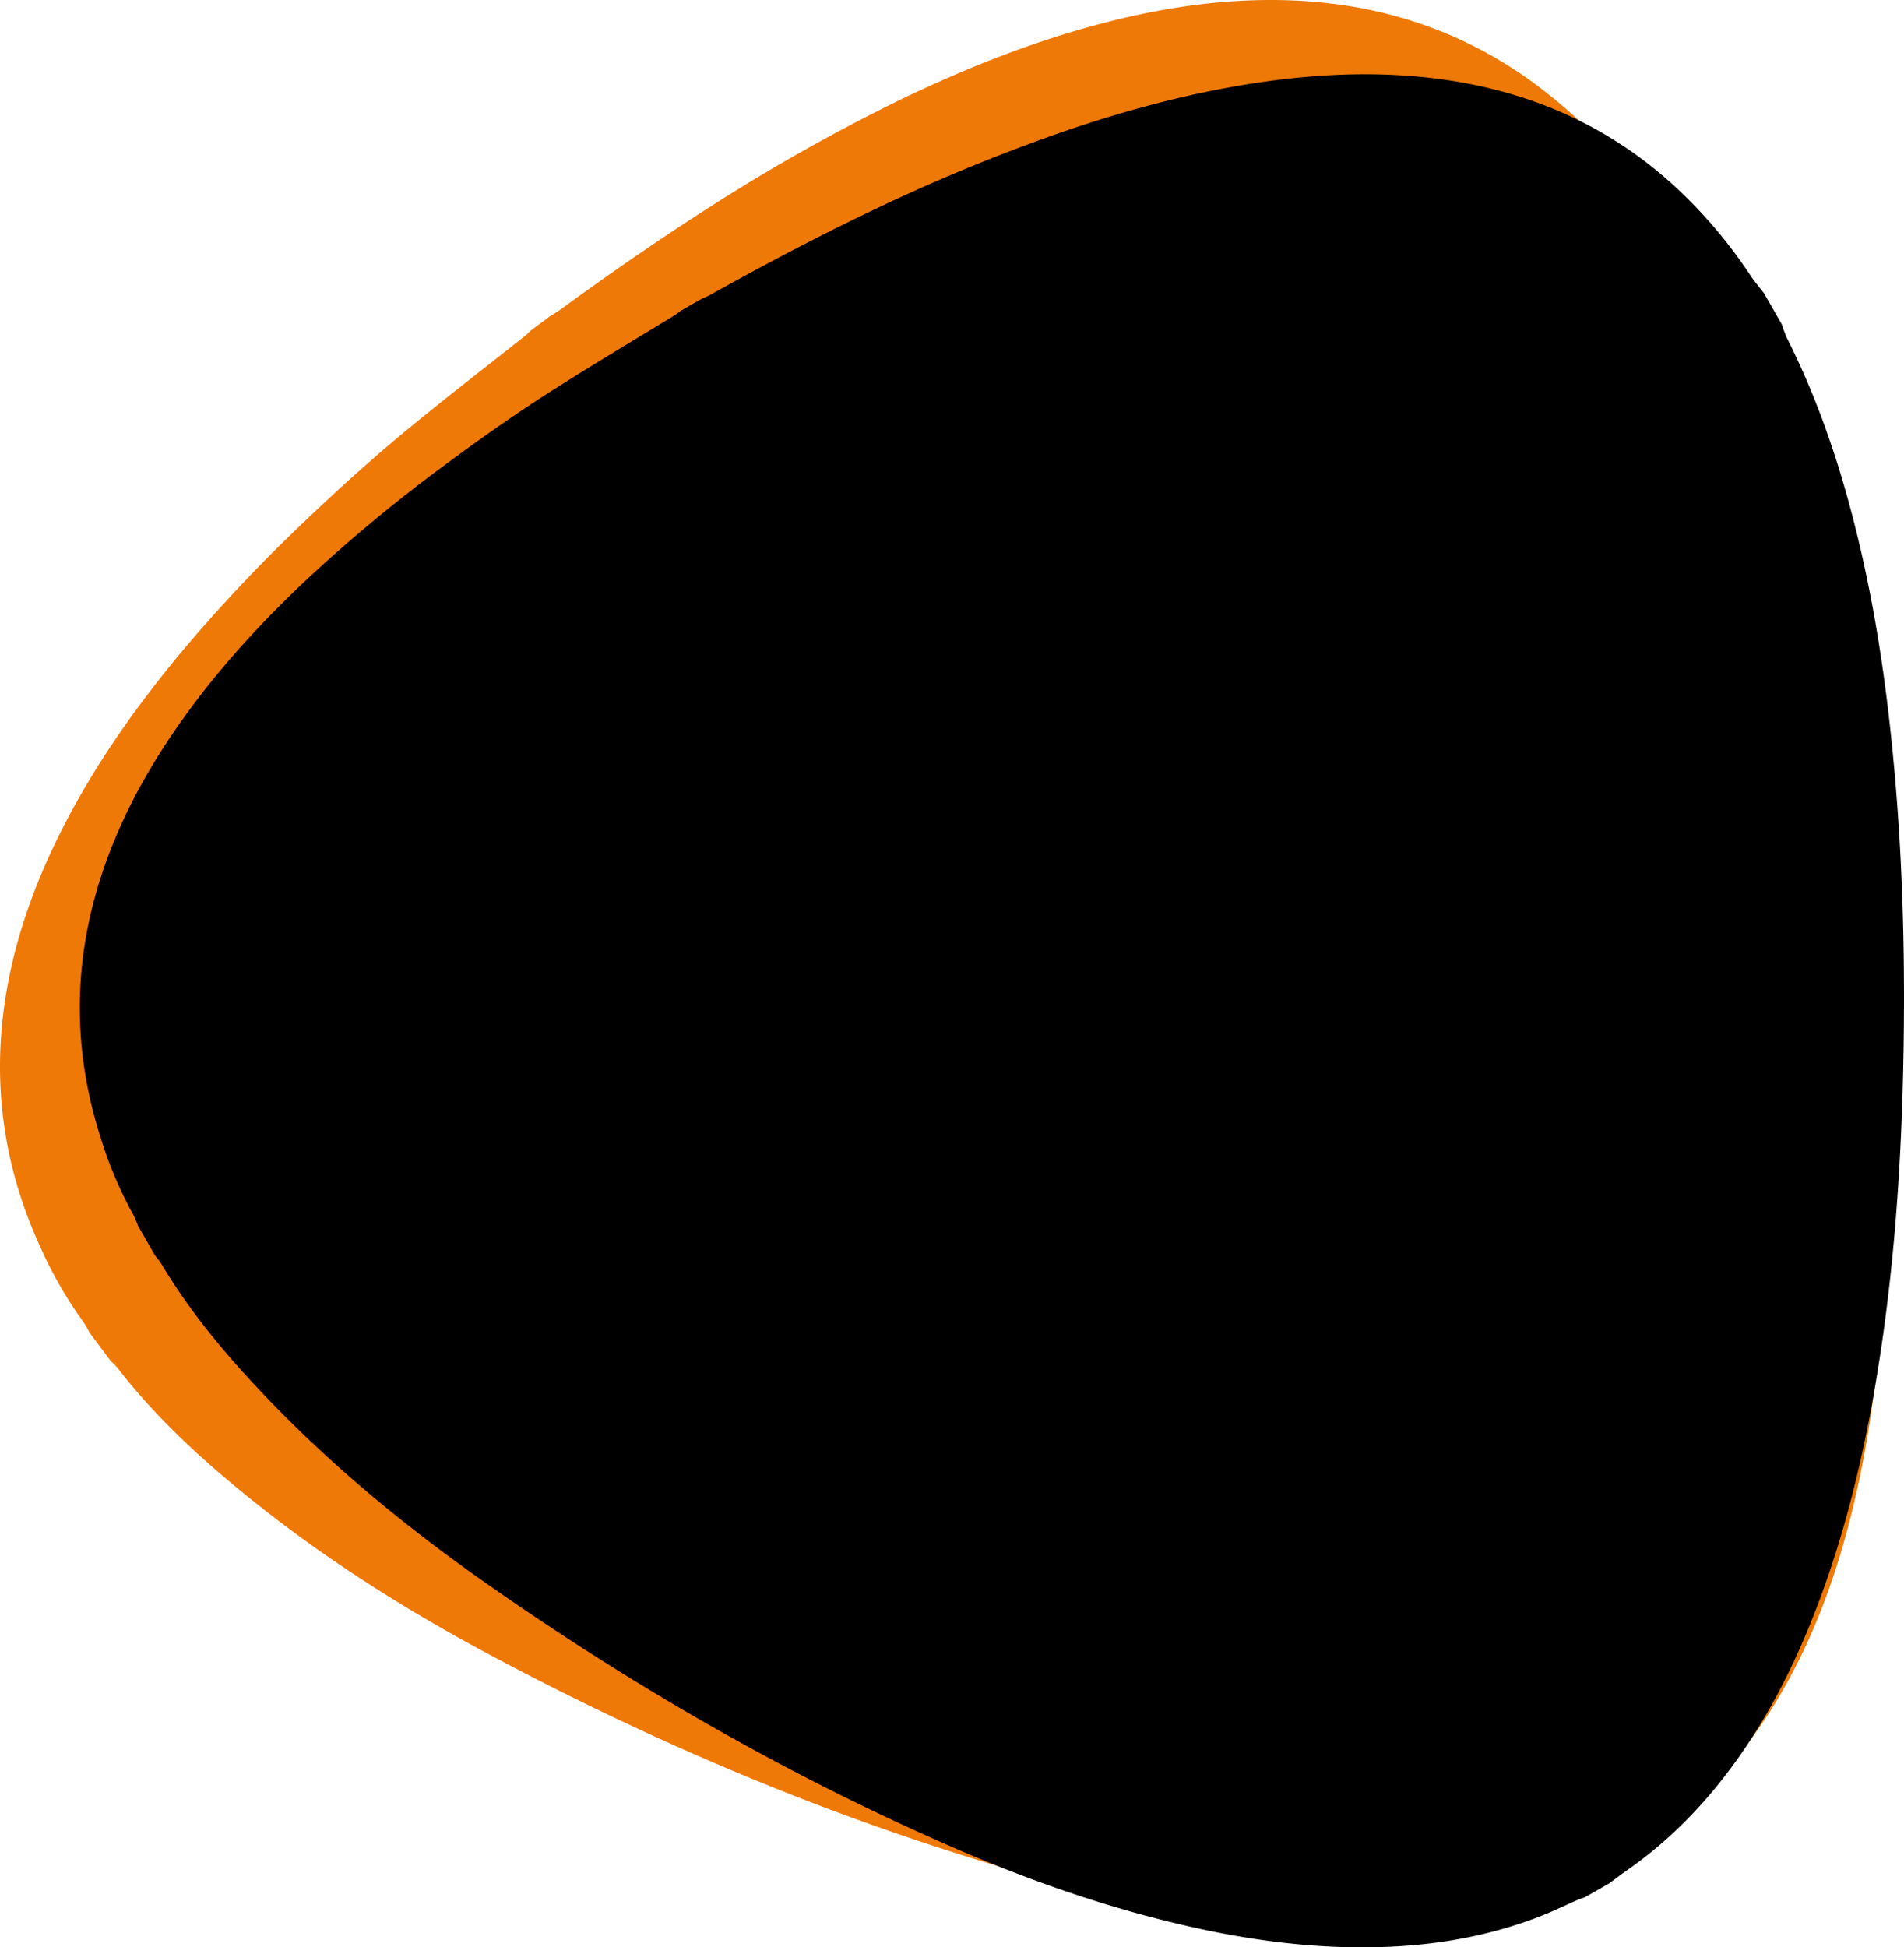 <svg id="Capa_1" data-name="Capa 1" xmlns="http://www.w3.org/2000/svg" width="924.138" height="945" viewBox="0 0 924.138 945"><defs><style>.cls-1{fill:#ef7906;}.cls-1,.cls-2{fill-rule:evenodd;}</style></defs><path class="cls-1" d="M293.821,665.397l-10.317-13.841a43.819,43.819,0,0,0-2.9-5.051,200.167,200.167,0,0,1-20.719-35.989c-17.271-37.454-23.374-76.6-17.654-117.503,4.142-29.462,13.819-57.154,27.074-83.67,16.028-32.004,36.447-61.017,59.305-88.426a773.418,773.418,0,0,1,60.059-63.562c16.861-16.095,34.196-31.701,52.212-46.393,17.851-14.622,36.072-28.677,54.115-42.97.913-.733,1.699-1.635,2.562-2.436,3.161-2.357,6.288-4.687,9.45-7.044,1.431-.908,2.937-1.715,4.317-2.691,23.661-17.268,47.761-34.021,72.472-49.809A919.299,919.299,0,0,1,676.74,53.58c30.48-14.718,61.751-27.288,94.459-36.19,30.337-8.241,61.119-13.129,92.704-12.298,45.392,1.226,86.68,14.566,123.172,42.062A244.106,244.106,0,0,1,1025.533,83.45c2.454,2.857,5.229,5.42,7.891,8.121q5.411,7.259,10.796,14.484a70.064,70.064,0,0,0,3.451,6.588c15.861,23.817,28.77,49.256,39.681,75.711,14.839,36.003,25.993,73.226,34.836,111.118,12.952,55.151,21.283,111.061,26.911,167.406,5.425,54.549,7.99,109.177,5.05,163.96-2.02,37.093-6.56,73.853-15.671,109.915-7.276,28.955-17.411,56.83-32.093,82.883-12.068,21.366-26.798,40.611-45.039,57.104-3.004,2.713-5.897,5.501-8.851,8.282l-11.325,8.442a33.228,33.228,0,0,0-3.158,1.564c-5.978,3.508-11.789,7.313-17.908,10.559-24.368,13.057-50.465,20.823-77.749,24.893-35.062,5.236-70.193,4.362-105.305.106-38.06-4.586-75.365-12.945-112.047-23.875-84.857-25.243-165.966-59.597-244.106-101.06-41.837-22.196-81.844-47.23-118.748-76.947-23.832-19.139-46.302-39.715-65.058-64.007A40.582,40.582,0,0,0,293.821,665.397Z" transform="translate(-240.146 -5)"/><path class="cls-2" d="M315.383,614.254c-2.771-4.843-5.562-9.722-8.333-14.565a42.625,42.625,0,0,0-2.207-5.213,194.559,194.559,0,0,1-15.775-37.154c-12.277-38.164-13.578-76.651-3.267-115.449,7.449-27.943,20.031-53.529,35.928-77.561,19.215-29.004,42.318-54.606,67.585-78.375a751.75,751.75,0,0,1,65.4-54.294c18.156-13.555,36.711-26.582,55.816-38.648,18.939-12.018,38.166-23.445,57.252-35.121.967-.6,1.832-1.379,2.757-2.05,3.327-1.903,6.616-3.786,9.943-5.689,1.487-.709,3.034-1.311,4.481-2.091,24.854-13.89,50.072-27.231,75.766-39.569A893.544,893.544,0,0,1,756.555,68.77c31.136-10.63,62.782-19.095,95.385-23.852,30.237-4.397,60.512-5.506,90.892-1.004,43.655,6.502,81.932,24.212,113.922,55.019a237.264,237.264,0,0,1,32.856,39.529c2.033,3.044,4.411,5.843,6.662,8.761q4.371,7.638,8.72,15.241a68.095,68.095,0,0,0,2.558,6.761c12.514,24.84,21.99,50.898,29.417,77.703,10.1,36.479,16.501,73.702,20.594,111.301,6.036,54.733,7.523,109.658,6.351,164.686-1.157,53.271-5.083,106.283-14.339,158.799-6.296,35.555-14.983,70.493-28.001,104.222-10.413,27.087-23.459,52.796-40.678,76.214-14.148,19.203-30.616,36.047-50.15,49.823-3.216,2.266-6.335,4.617-9.511,6.954l-11.917,6.819a32.365,32.365,0,0,0-3.23,1.139c-6.179,2.685-12.232,5.675-18.517,8.09-25.043,9.744-51.135,14.179-77.938,14.91-34.446.944-68.241-4.015-101.622-12.236-36.187-8.884-71.204-21.322-105.318-36.166-78.921-34.3-153.159-76.953-223.699-126.117-37.768-26.32-73.438-55.163-105.566-88.161-20.753-21.26-40.024-43.747-55.275-69.384A39.438,39.438,0,0,0,315.383,614.254Z" transform="translate(-240.146 -5)"/></svg>